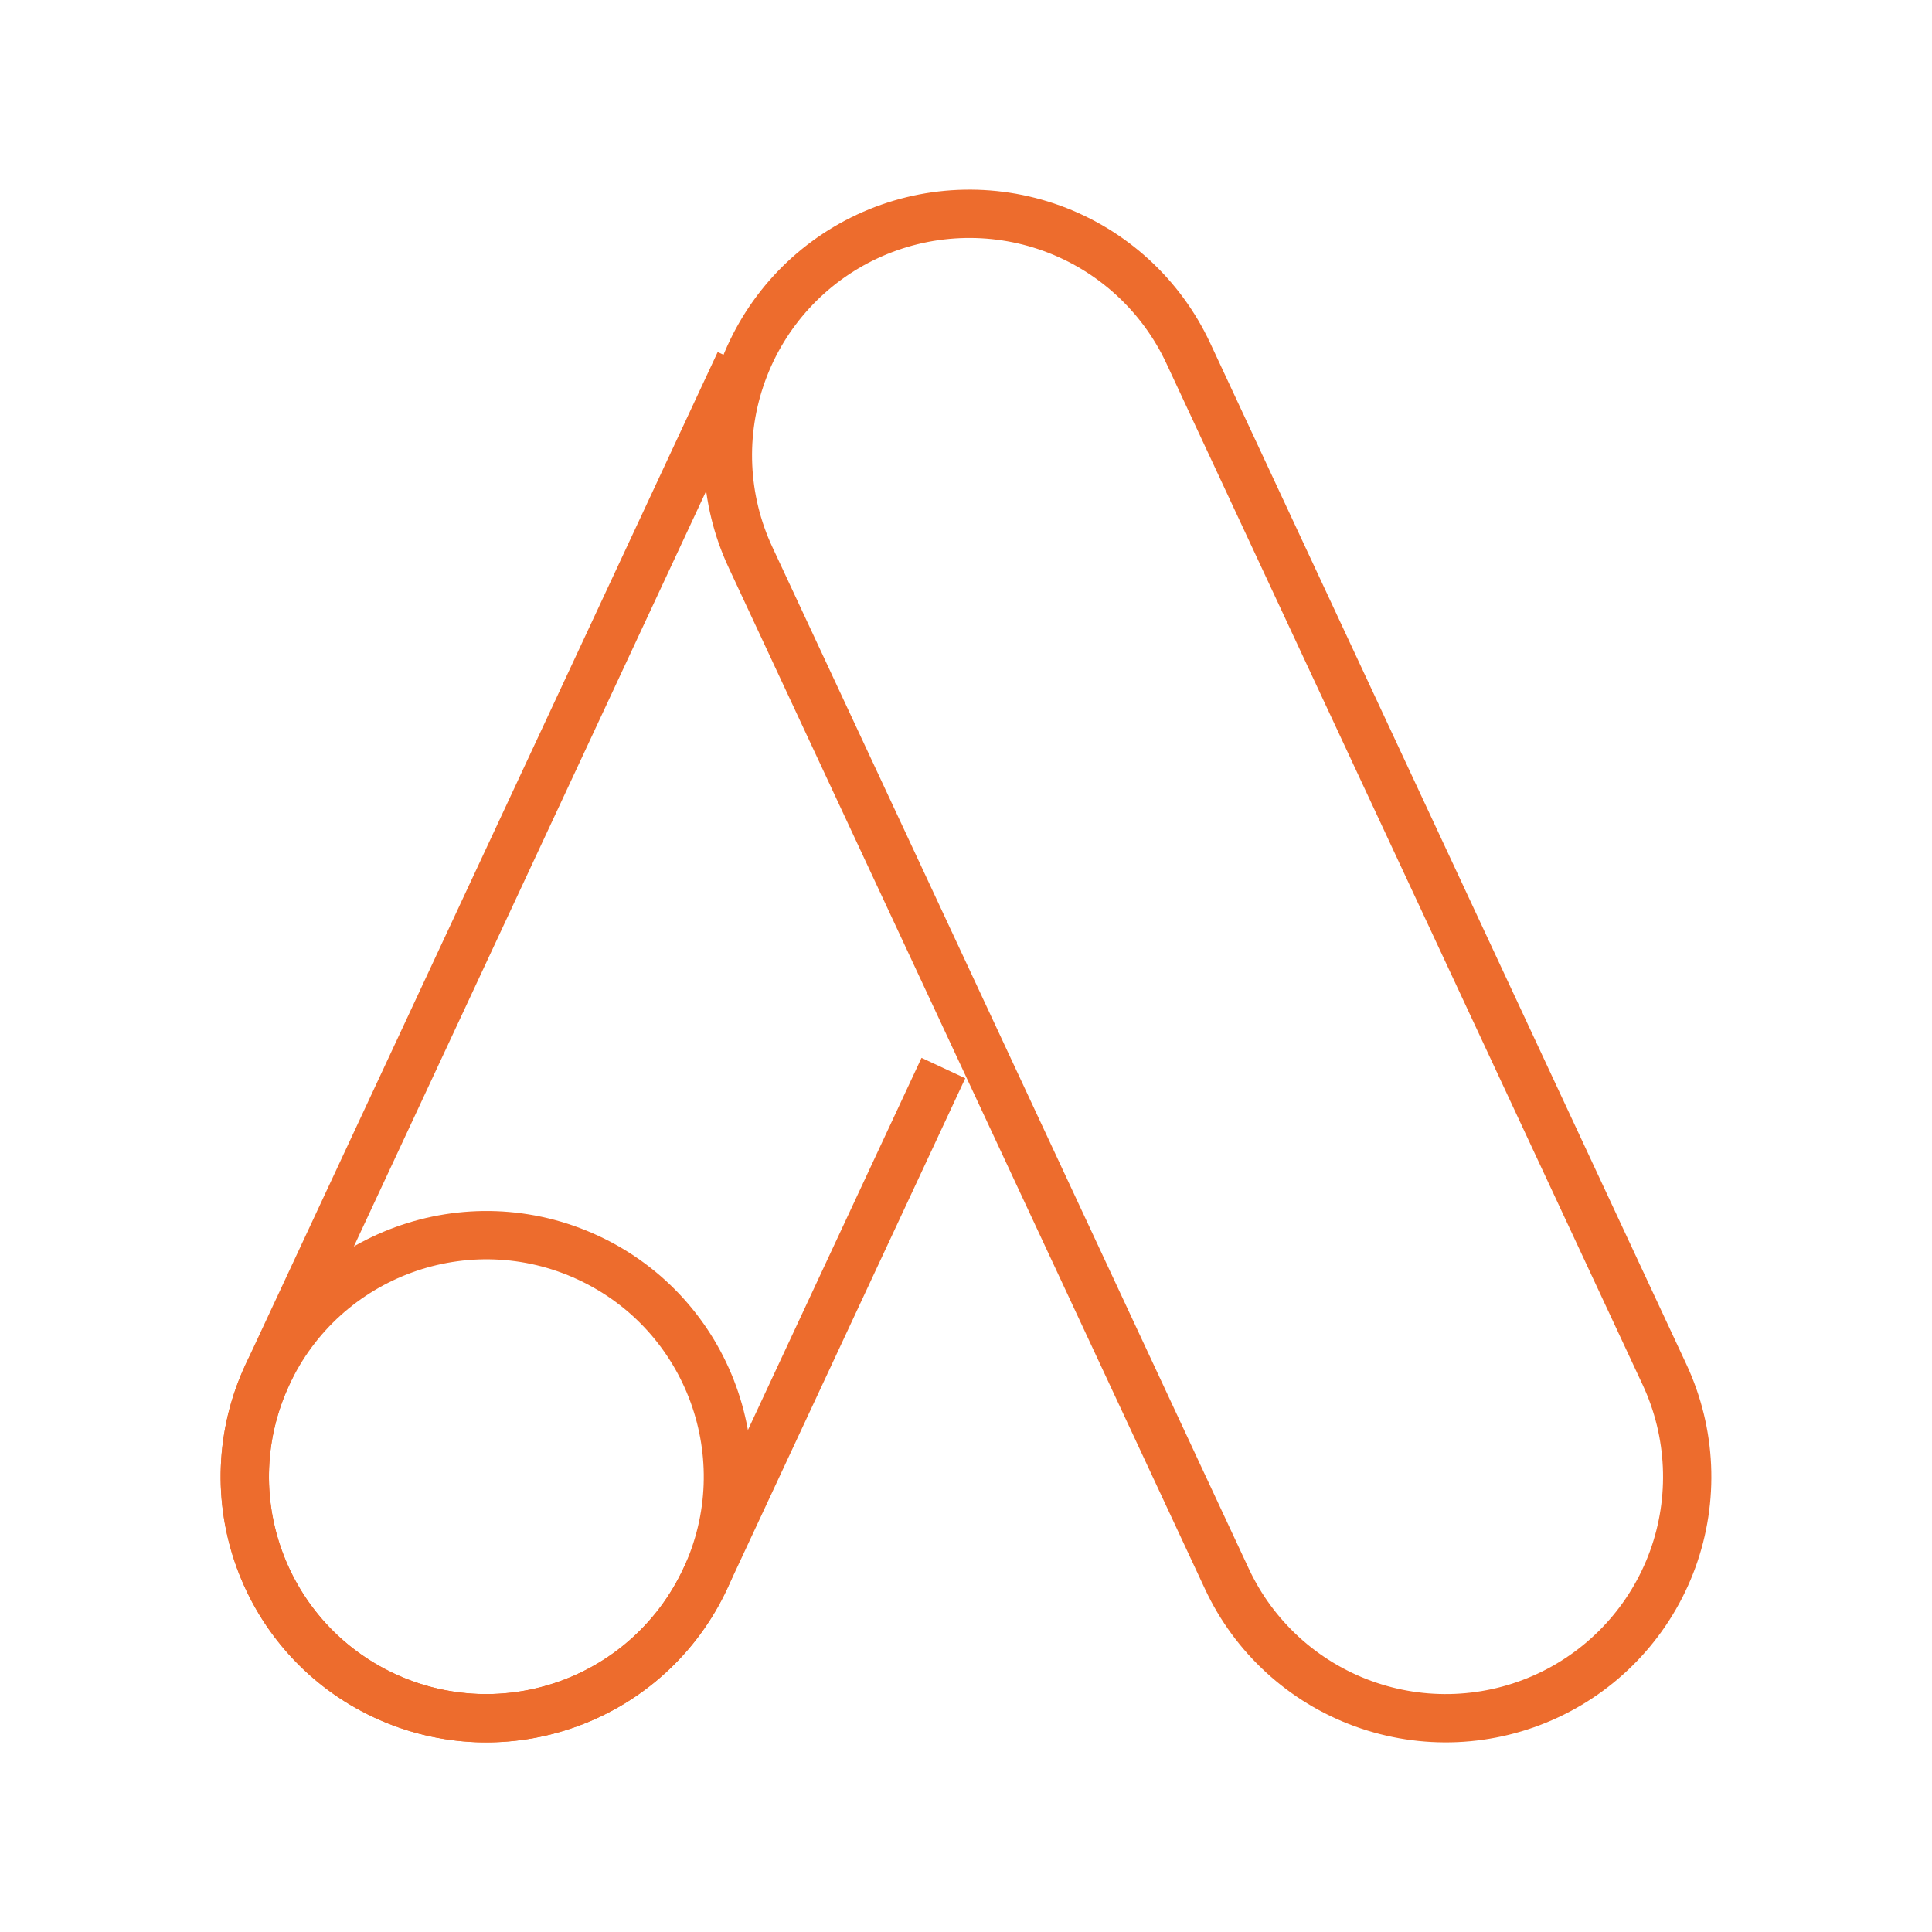 <svg width="40" height="40" viewBox="0 0 40 40" fill="none" xmlns="http://www.w3.org/2000/svg">
    <path d="M34.463 28.461L24.602 7.313C24.042 6.111 23.027 5.181 21.781 4.728C20.534 4.274 19.159 4.335 17.957 4.895C16.755 5.455 15.825 6.47 15.372 7.717C14.918 8.963 14.978 10.338 15.539 11.54L25.401 32.687C25.961 33.889 26.976 34.819 28.222 35.272C29.468 35.726 30.843 35.666 32.045 35.105C33.247 34.545 34.177 33.53 34.631 32.284C35.084 31.038 35.023 29.663 34.463 28.461Z" stroke="#ED6C2D"/>
    <path d="M19.532 22.113L14.6 32.687C14.322 33.282 13.931 33.816 13.446 34.26C12.962 34.704 12.395 35.048 11.778 35.272C11.161 35.497 10.506 35.597 9.85 35.569C9.194 35.54 8.55 35.383 7.955 35.105C6.753 34.545 5.823 33.53 5.37 32.284C4.916 31.038 4.976 29.663 5.537 28.461L15.312 7.5" stroke="#ED6C2D" strokeLinecap="round"/>
    <path d="M7.957 35.105C10.459 36.272 13.434 35.189 14.601 32.686C15.768 30.184 14.686 27.209 12.183 26.042C9.68 24.875 6.705 25.958 5.538 28.46C4.371 30.963 5.454 33.938 7.957 35.105Z" stroke="#ED6C2D"/>
    </svg>